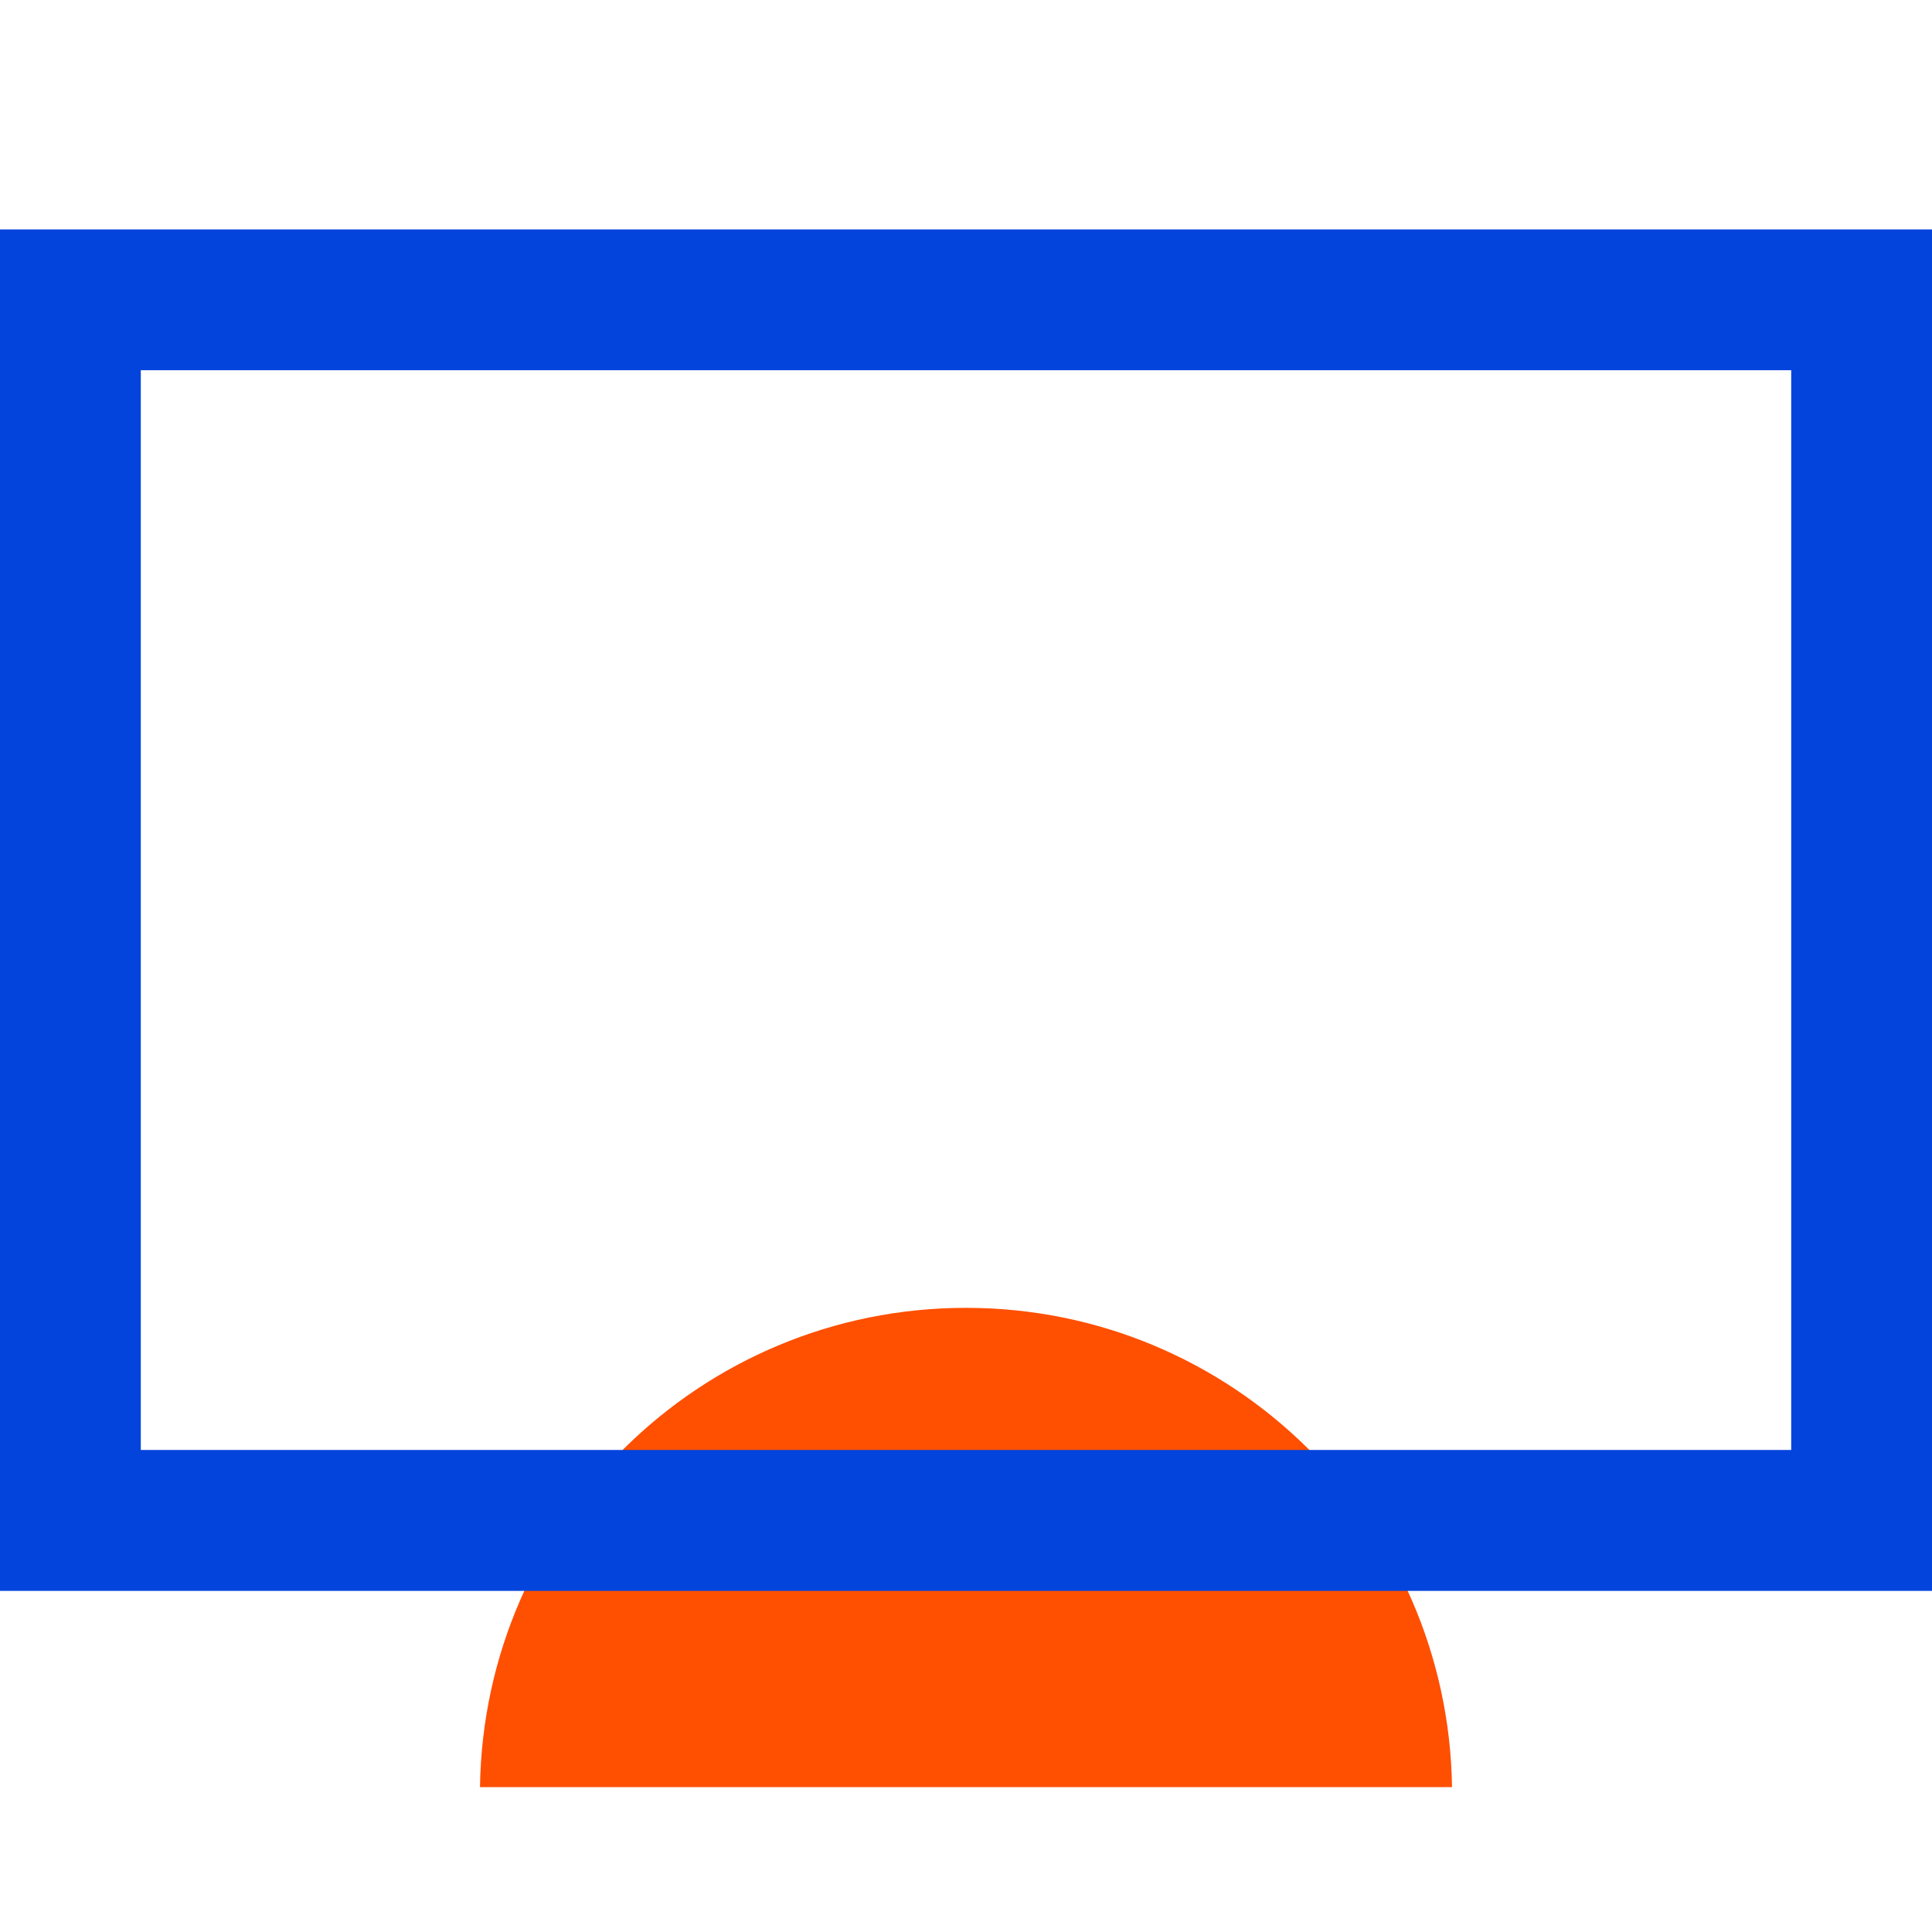 <?xml version="1.0" encoding="UTF-8"?>
<svg xmlns="http://www.w3.org/2000/svg" viewBox="0 0 160 160">
  <defs>
    <style>
      .cls-1 {
        fill: #ff4f00;
      }

      .cls-2 {
        fill: #0344dc;
      }

      .cls-3 {
        isolation: isolate;
      }

      .cls-4 {
        mix-blend-mode: multiply;
      }
    </style>
  </defs>
  <g class="cls-3">
    <g id="Lager_1" data-name="Lager 1">
      <path class="cls-1" d="M80,108.31c-22.05,0-39.93,17.72-40.25,39.69h80.5c-.32-21.97-18.2-39.69-40.25-39.69Z"/>
      <g class="cls-4">
        <path class="cls-2" d="M148.34,30.66v89.42H11.66V30.66h136.67M160,19H0v112.75h160V19h0Z"/>
      </g>
    </g>
  </g>
</svg>